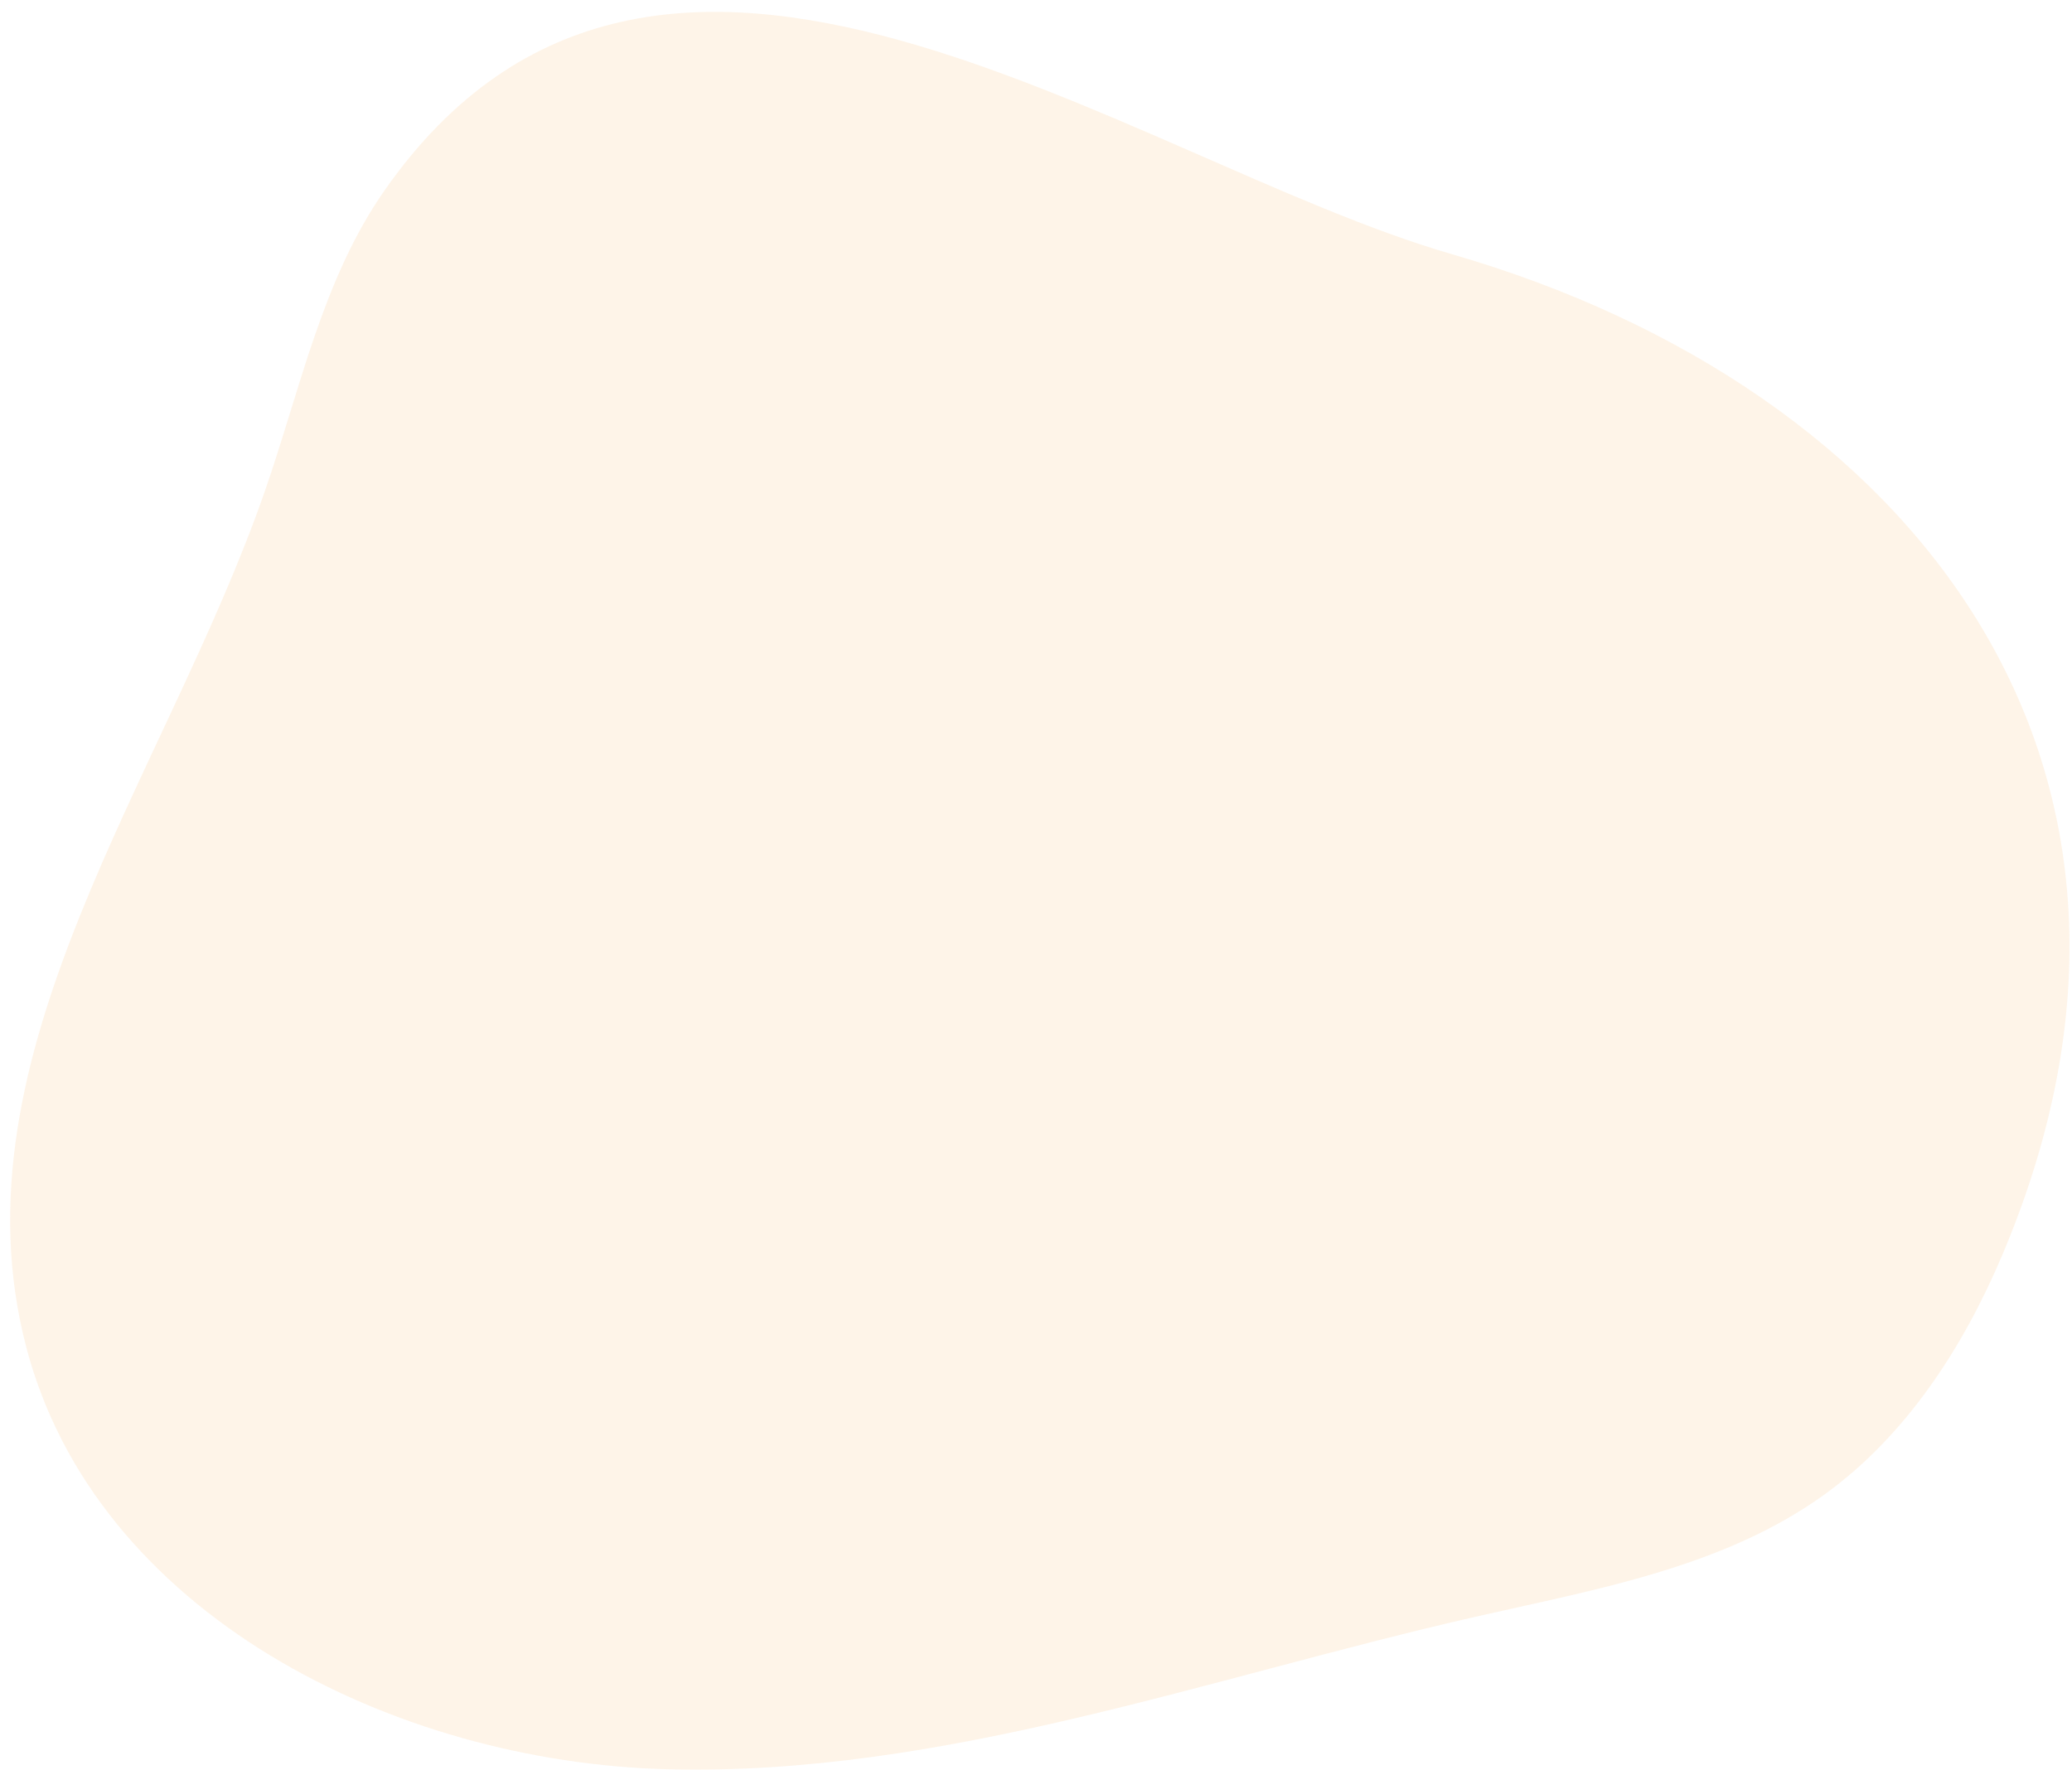 <svg xmlns="http://www.w3.org/2000/svg" width="165" height="141"><path fill-rule="evenodd" fill-opacity=".102" fill="#F8941F" d="M159.458 99.937c-3.127 7.4-7.671 14.403-14.171 19.098-8.027 5.797-18.158 7.544-27.802 9.74-21.333 4.858-42.412 12.69-64.28 12.144-21.868-.546-45.573-12.404-51.121-33.648-6.078-23.272 11.1-45.412 18.998-68.125 2.836-8.154 4.592-16.894 9.531-23.965 21.814-31.232 59.114-2.428 85.006 5.065 36.787 10.646 60.293 40.751 43.839 79.691Z"/></svg>